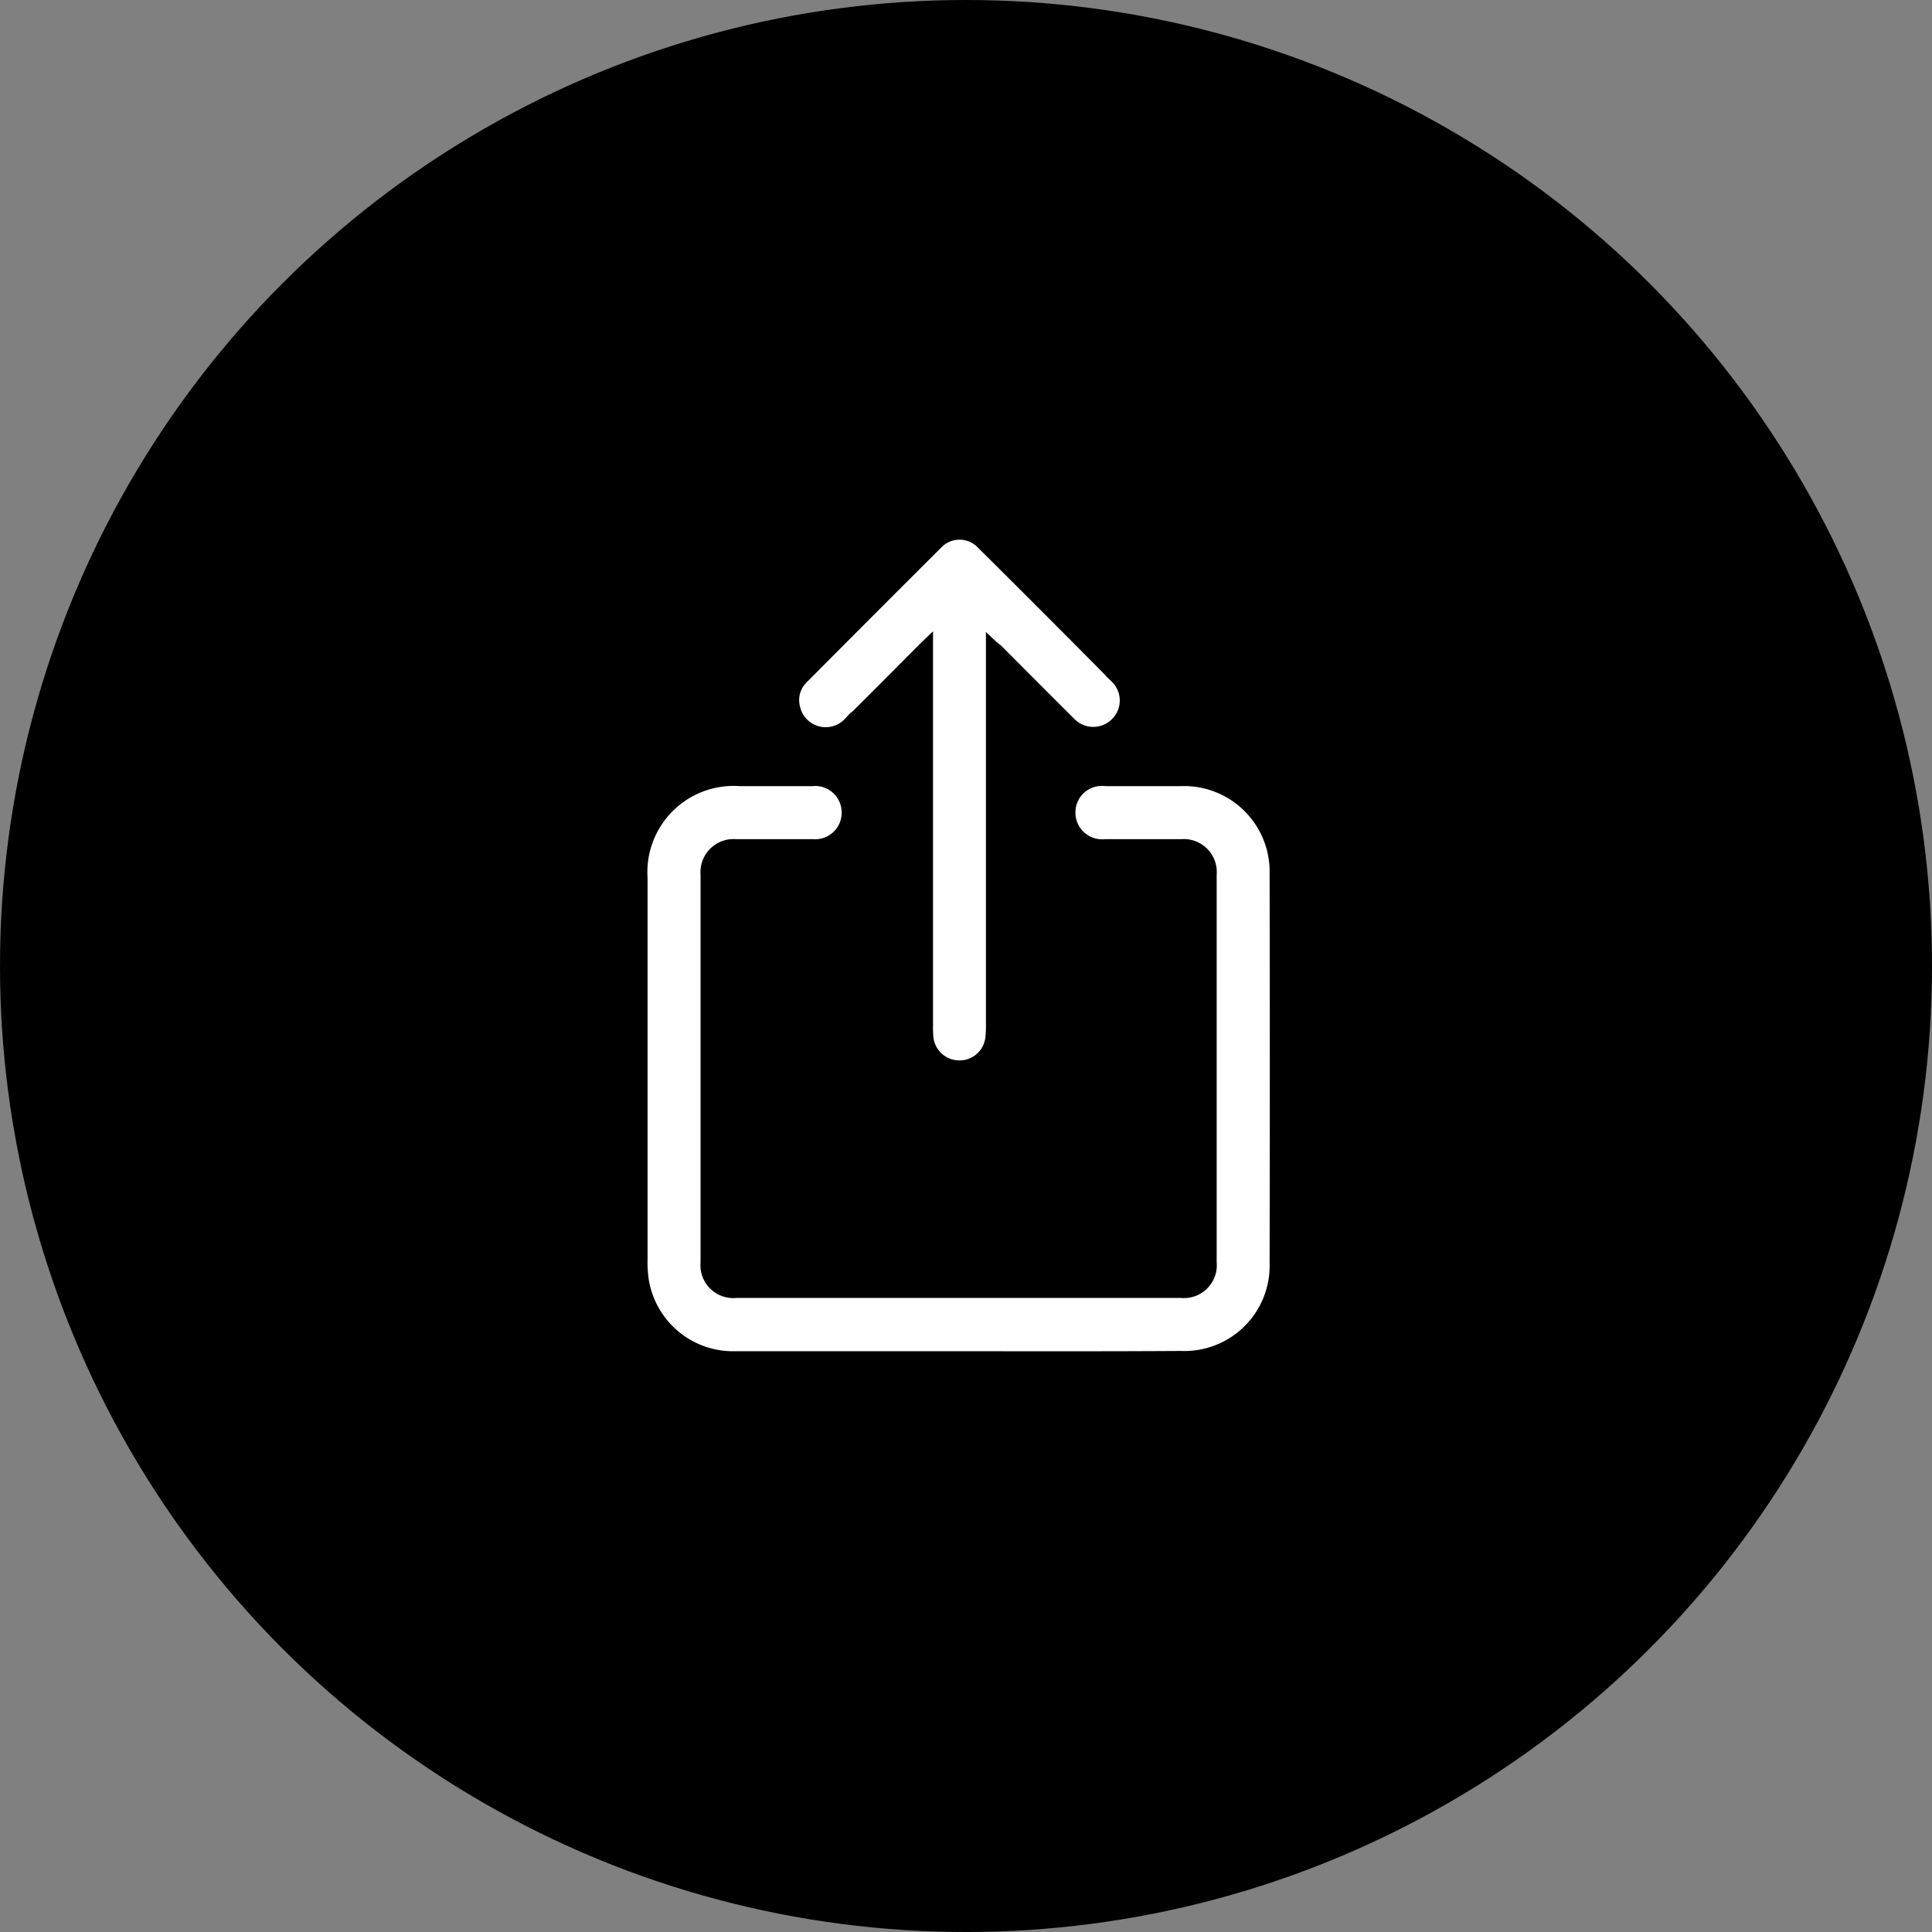 <svg xmlns="http://www.w3.org/2000/svg" id="Partilhar" width="28" height="28" viewBox="0 0 28 28"><rect x="0" y="0" width="28" height="28" fill="#808080" stroke="none"/><circle id="Elipse_61" data-name="Elipse 61" cx="14" cy="14" r="14"></circle><g id="Grupo_362" data-name="Grupo 362" transform="translate(9.332 7.778)"><path id="Caminho_1072" data-name="Caminho 1072" d="M-402.769,242.919c-1.079,0-2.159,0-3.238,0a1.288,1.288,0,0,1-1.3-1.081,1.676,1.676,0,0,1-.018-.3q0-2.763,0-5.527a1.3,1.3,0,0,1,1.385-1.382c.352,0,.7,0,1.057,0a.433.433,0,0,1,.471.432.434.434,0,0,1-.467.437c-.37,0-.741,0-1.111,0a.43.43,0,0,0-.467.463q0,2.811,0,5.622a.426.426,0,0,0,.465.464q3.225,0,6.45,0a.426.426,0,0,0,.465-.464q0-2.811,0-5.622a.428.428,0,0,0-.466-.463c-.366,0-.732,0-1.1,0a.437.437,0,0,1-.481-.437.433.433,0,0,1,.484-.432c.366,0,.732,0,1.1,0a1.29,1.29,0,0,1,1.33,1.327q.006,2.818,0,5.635a1.285,1.285,0,0,1-1.331,1.324C-400.619,242.922-401.694,242.919-402.769,242.919Z" transform="translate(407.328 -231.064)" fill="#fff" stroke="#000" stroke-width="0.1"></path><path id="Caminho_1073" data-name="Caminho 1073" d="M-343.742,137.608v.187q0,2.694,0,5.389a1.423,1.423,0,0,1-.01.2.425.425,0,0,1-.434.367.428.428,0,0,1-.418-.386,1.729,1.729,0,0,1-.005-.176q0-2.694,0-5.389v-.2c-.059.057-.093.089-.125.121-.355.355-.706.713-1.065,1.064a.431.431,0,0,1-.736-.2.409.409,0,0,1,.111-.4q.97-.976,1.945-1.948a.416.416,0,0,1,.609,0q.972.964,1.935,1.938a.429.429,0,0,1,0,.62.432.432,0,0,1-.619-.016c-.353-.35-.7-.7-1.054-1.055C-343.644,137.7-343.68,137.666-343.742,137.608Z" transform="translate(348.749 -136.111)" fill="#fff" stroke="#000" stroke-width="0.1"></path></g></svg>